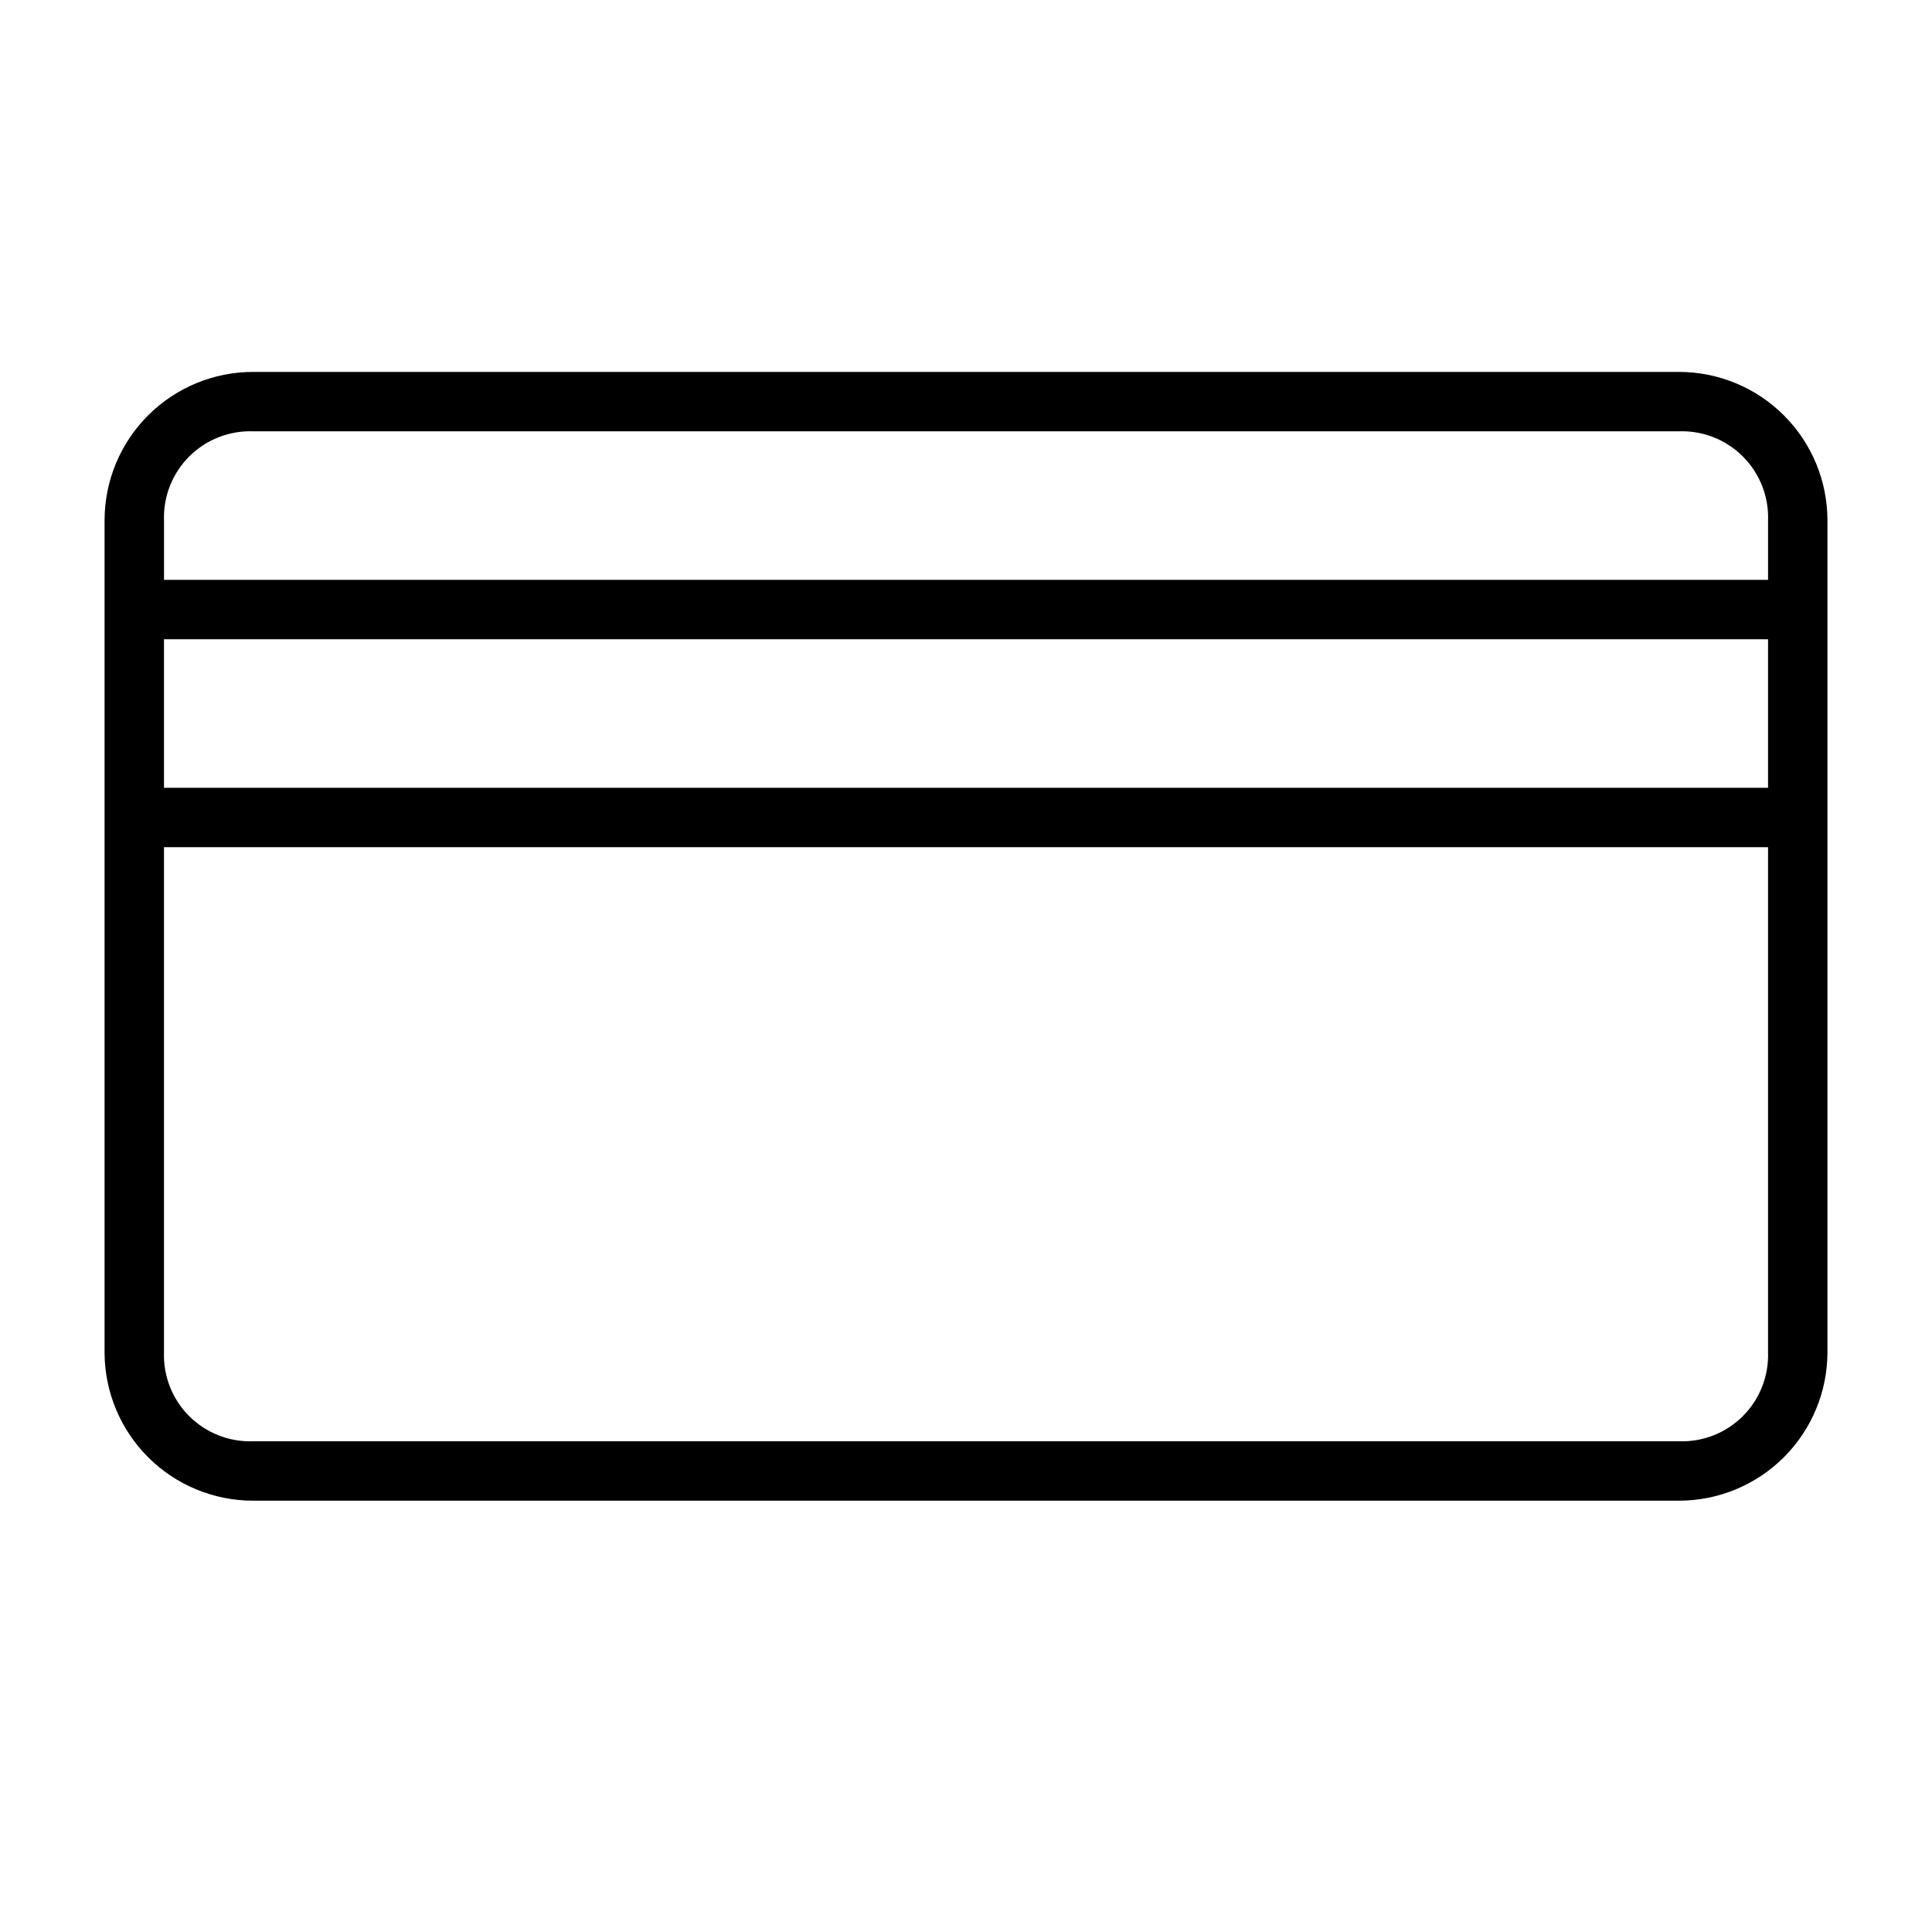 <?xml version="1.0" encoding="UTF-8"?>
<!-- The Best Svg Icon site in the world: iconSvg.co, Visit us! https://iconsvg.co -->
<svg fill="#000000" width="800px" height="800px" version="1.1" viewBox="144 144 512 512" xmlns="http://www.w3.org/2000/svg">
 <path d="m588.93 242.56h-377.86c-10.438 0-20.449 4.144-27.832 11.527-7.383 7.383-11.527 17.395-11.527 27.832v220.42c0 10.438 4.144 20.449 11.527 27.832 7.383 7.379 17.395 11.527 27.832 11.527h377.86c10.441 0 20.453-4.148 27.832-11.527 7.383-7.383 11.531-17.395 11.531-27.832v-220.42c0-10.438-4.148-20.449-11.531-27.832-7.379-7.383-17.391-11.527-27.832-11.527zm-401.47 70.848h425.09v39.359h-425.09zm23.617-55.105h377.86c6.332-0.223 12.469 2.195 16.945 6.672 4.477 4.481 6.894 10.617 6.672 16.945v15.742l-425.09 0.004v-15.746c-0.223-6.328 2.195-12.465 6.672-16.945 4.481-4.477 10.617-6.894 16.945-6.672zm377.86 267.65h-377.86c-6.328 0.223-12.465-2.191-16.945-6.672-4.477-4.477-6.894-10.613-6.672-16.941v-133.82h425.09v133.82c0.223 6.328-2.195 12.465-6.672 16.941-4.477 4.481-10.613 6.894-16.945 6.672z"/>
</svg>